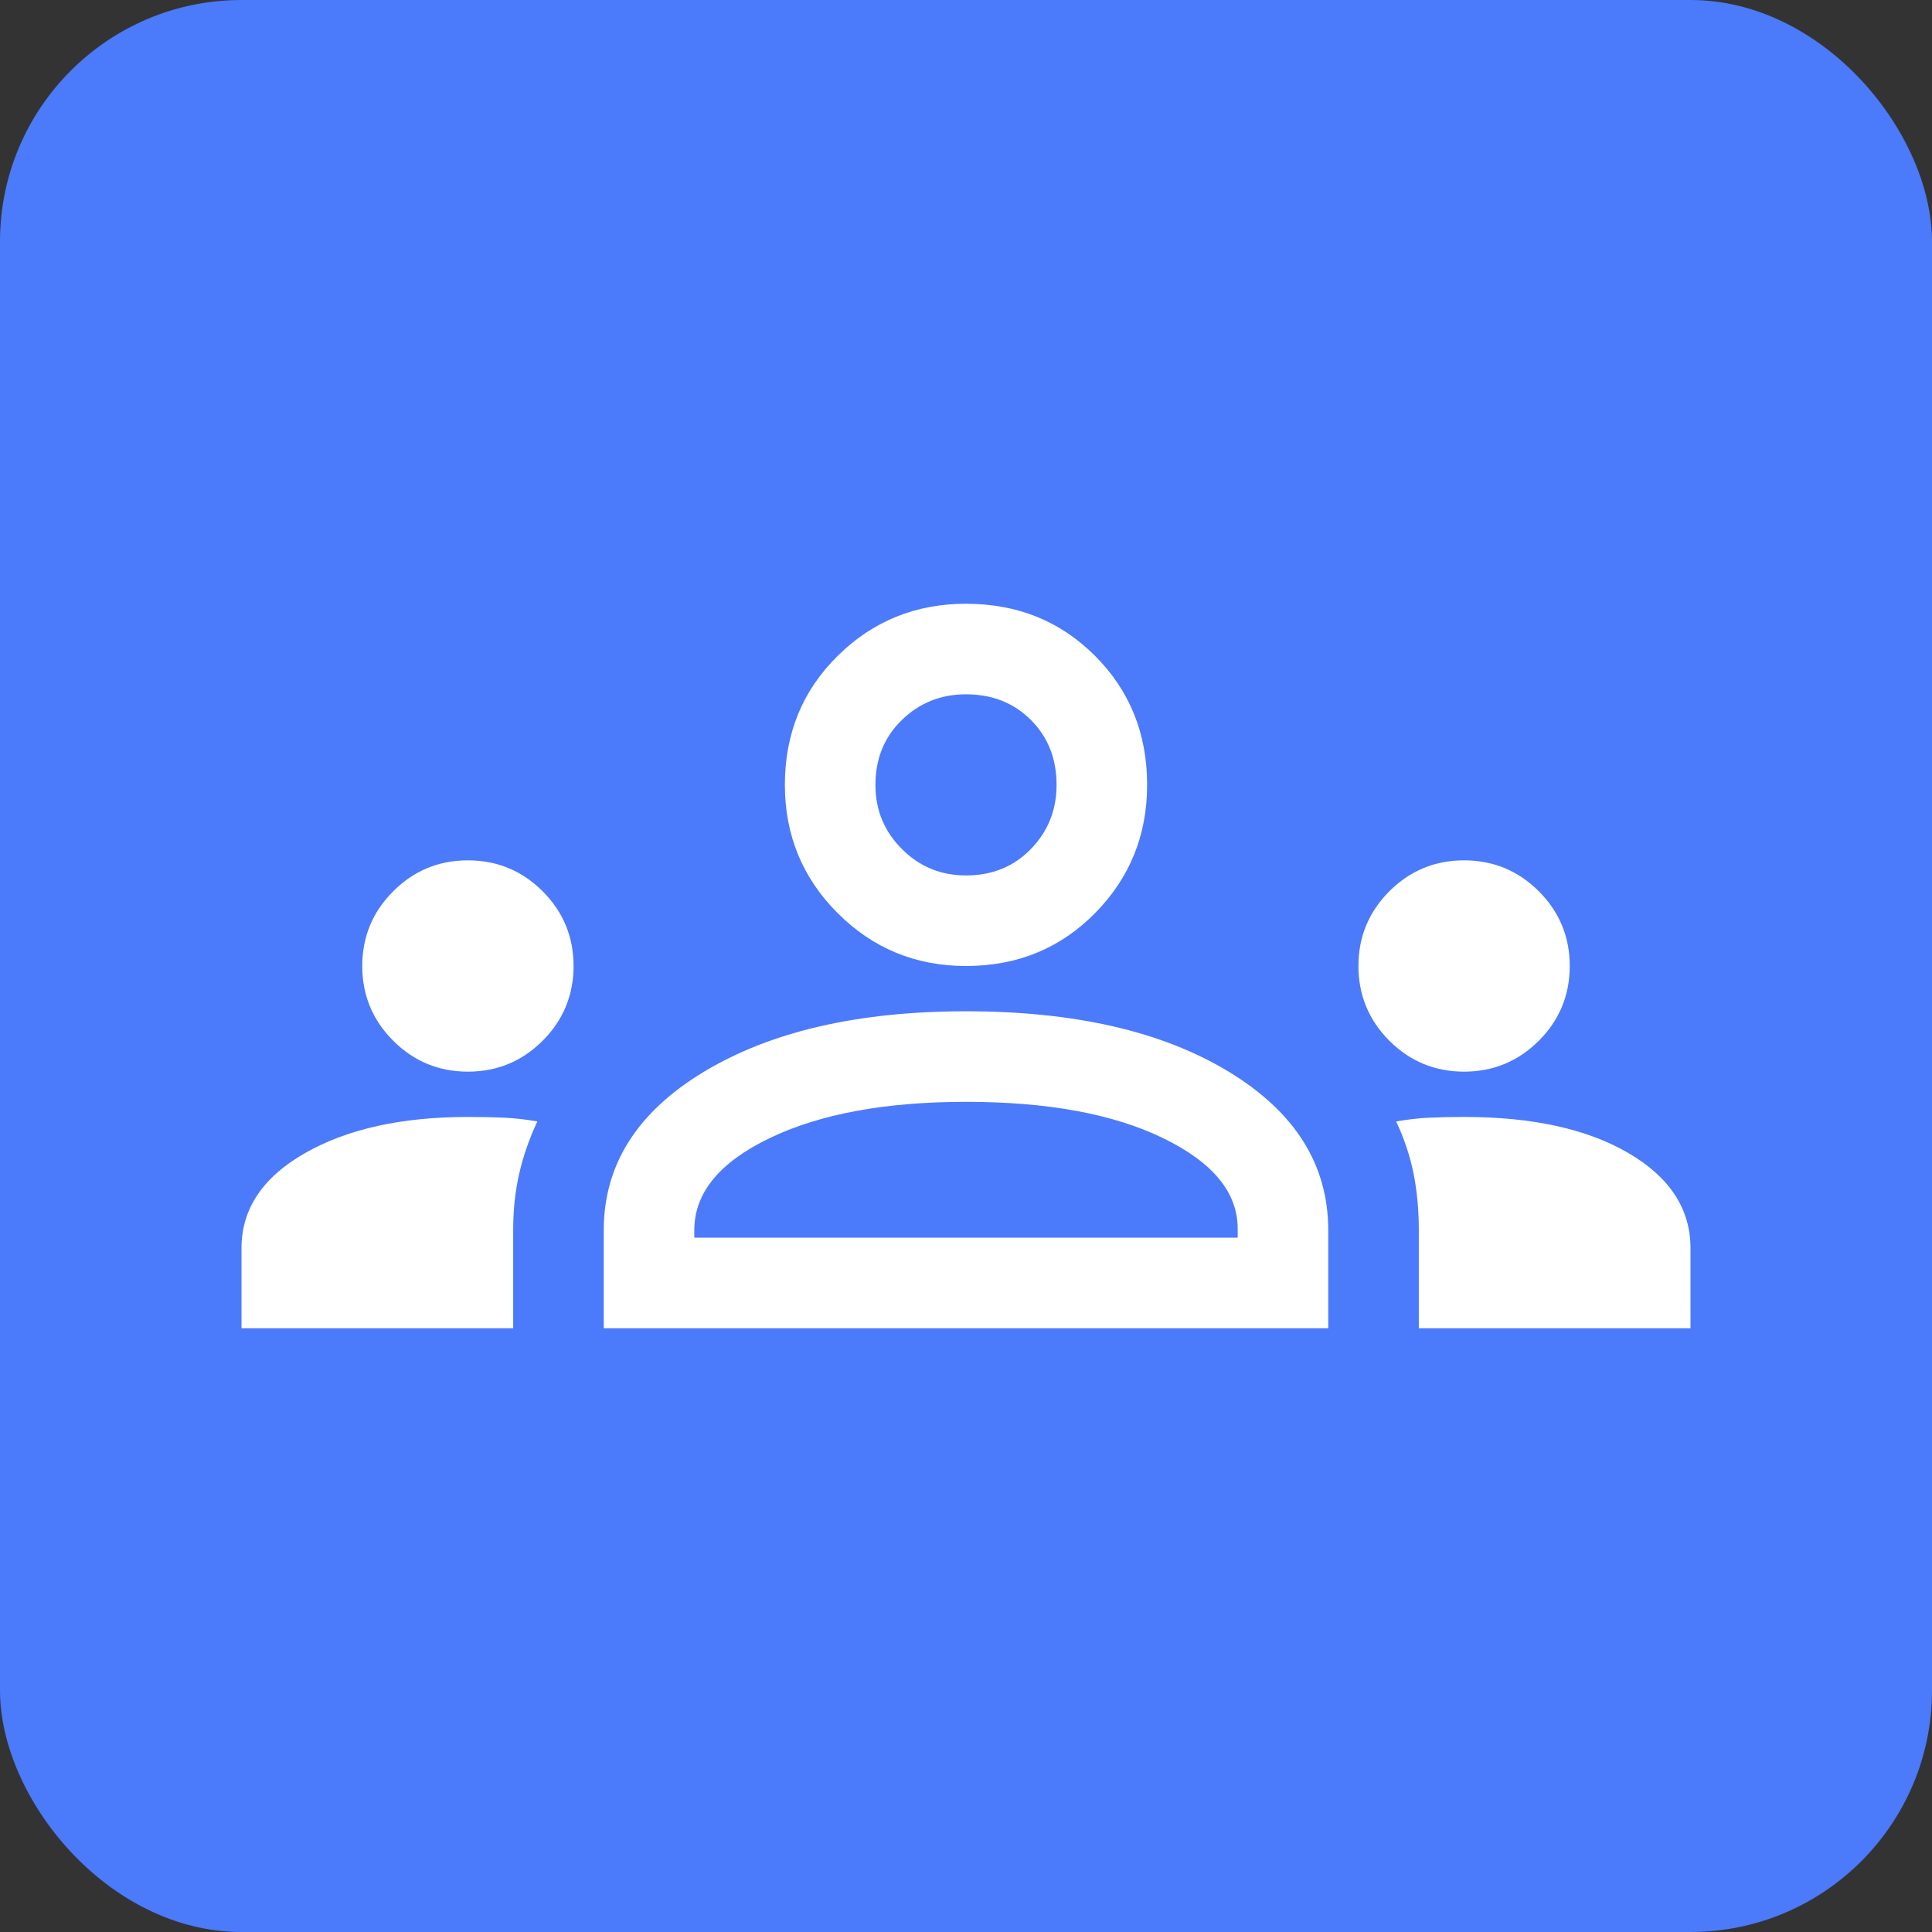 <svg width="32" height="32" viewBox="0 0 32 32" fill="none" xmlns="http://www.w3.org/2000/svg">
<rect x="0" y="0" width="32" height="32" fill="#333333" stroke="none"/>
<rect width="32" height="32" rx="4" fill="#4B7AFB"/>
<path d="M4 22V20.675C4 20.025 4.35 19.5 5.05 19.1C5.75 18.7 6.65 18.5 7.75 18.5C7.967 18.5 8.167 18.504 8.35 18.512C8.533 18.521 8.717 18.542 8.9 18.575C8.767 18.858 8.667 19.146 8.6 19.438C8.533 19.729 8.5 20.042 8.5 20.375V22H4ZM10 22V20.375C10 19.292 10.554 18.417 11.662 17.75C12.771 17.083 14.217 16.75 16 16.75C17.8 16.75 19.25 17.083 20.35 17.75C21.45 18.417 22 19.292 22 20.375V22H10ZM23.5 22V20.375C23.5 20.042 23.471 19.729 23.413 19.438C23.354 19.146 23.258 18.858 23.125 18.575C23.308 18.542 23.492 18.521 23.675 18.512C23.858 18.504 24.05 18.5 24.25 18.5C25.383 18.5 26.292 18.7 26.975 19.1C27.658 19.5 28 20.025 28 20.675V22H23.5ZM16 18.25C14.667 18.25 13.583 18.45 12.75 18.85C11.917 19.25 11.5 19.758 11.5 20.375V20.5H20.5V20.35C20.5 19.75 20.087 19.25 19.262 18.85C18.438 18.45 17.35 18.25 16 18.25ZM7.75 17.75C7.267 17.75 6.854 17.579 6.513 17.238C6.171 16.896 6 16.483 6 16C6 15.517 6.171 15.104 6.513 14.762C6.854 14.421 7.267 14.25 7.75 14.25C8.233 14.25 8.646 14.421 8.988 14.762C9.329 15.104 9.5 15.517 9.5 16C9.5 16.483 9.329 16.896 8.988 17.238C8.646 17.579 8.233 17.75 7.75 17.75ZM24.25 17.75C23.767 17.75 23.354 17.579 23.012 17.238C22.671 16.896 22.5 16.483 22.5 16C22.5 15.517 22.671 15.104 23.012 14.762C23.354 14.421 23.767 14.25 24.25 14.25C24.733 14.25 25.146 14.421 25.488 14.762C25.829 15.104 26 15.517 26 16C26 16.483 25.829 16.896 25.488 17.238C25.146 17.579 24.733 17.75 24.25 17.75ZM16 16C15.167 16 14.458 15.708 13.875 15.125C13.292 14.542 13 13.833 13 13C13 12.15 13.292 11.438 13.875 10.863C14.458 10.287 15.167 10 16 10C16.85 10 17.562 10.287 18.137 10.863C18.712 11.438 19 12.15 19 13C19 13.833 18.712 14.542 18.137 15.125C17.562 15.708 16.85 16 16 16ZM16 11.5C15.583 11.5 15.229 11.642 14.938 11.925C14.646 12.208 14.5 12.567 14.5 13C14.5 13.417 14.646 13.771 14.938 14.062C15.229 14.354 15.583 14.5 16 14.5C16.433 14.5 16.792 14.354 17.075 14.062C17.358 13.771 17.5 13.417 17.5 13C17.5 12.567 17.358 12.208 17.075 11.925C16.792 11.642 16.433 11.5 16 11.5Z" fill="white"/>
</svg>
